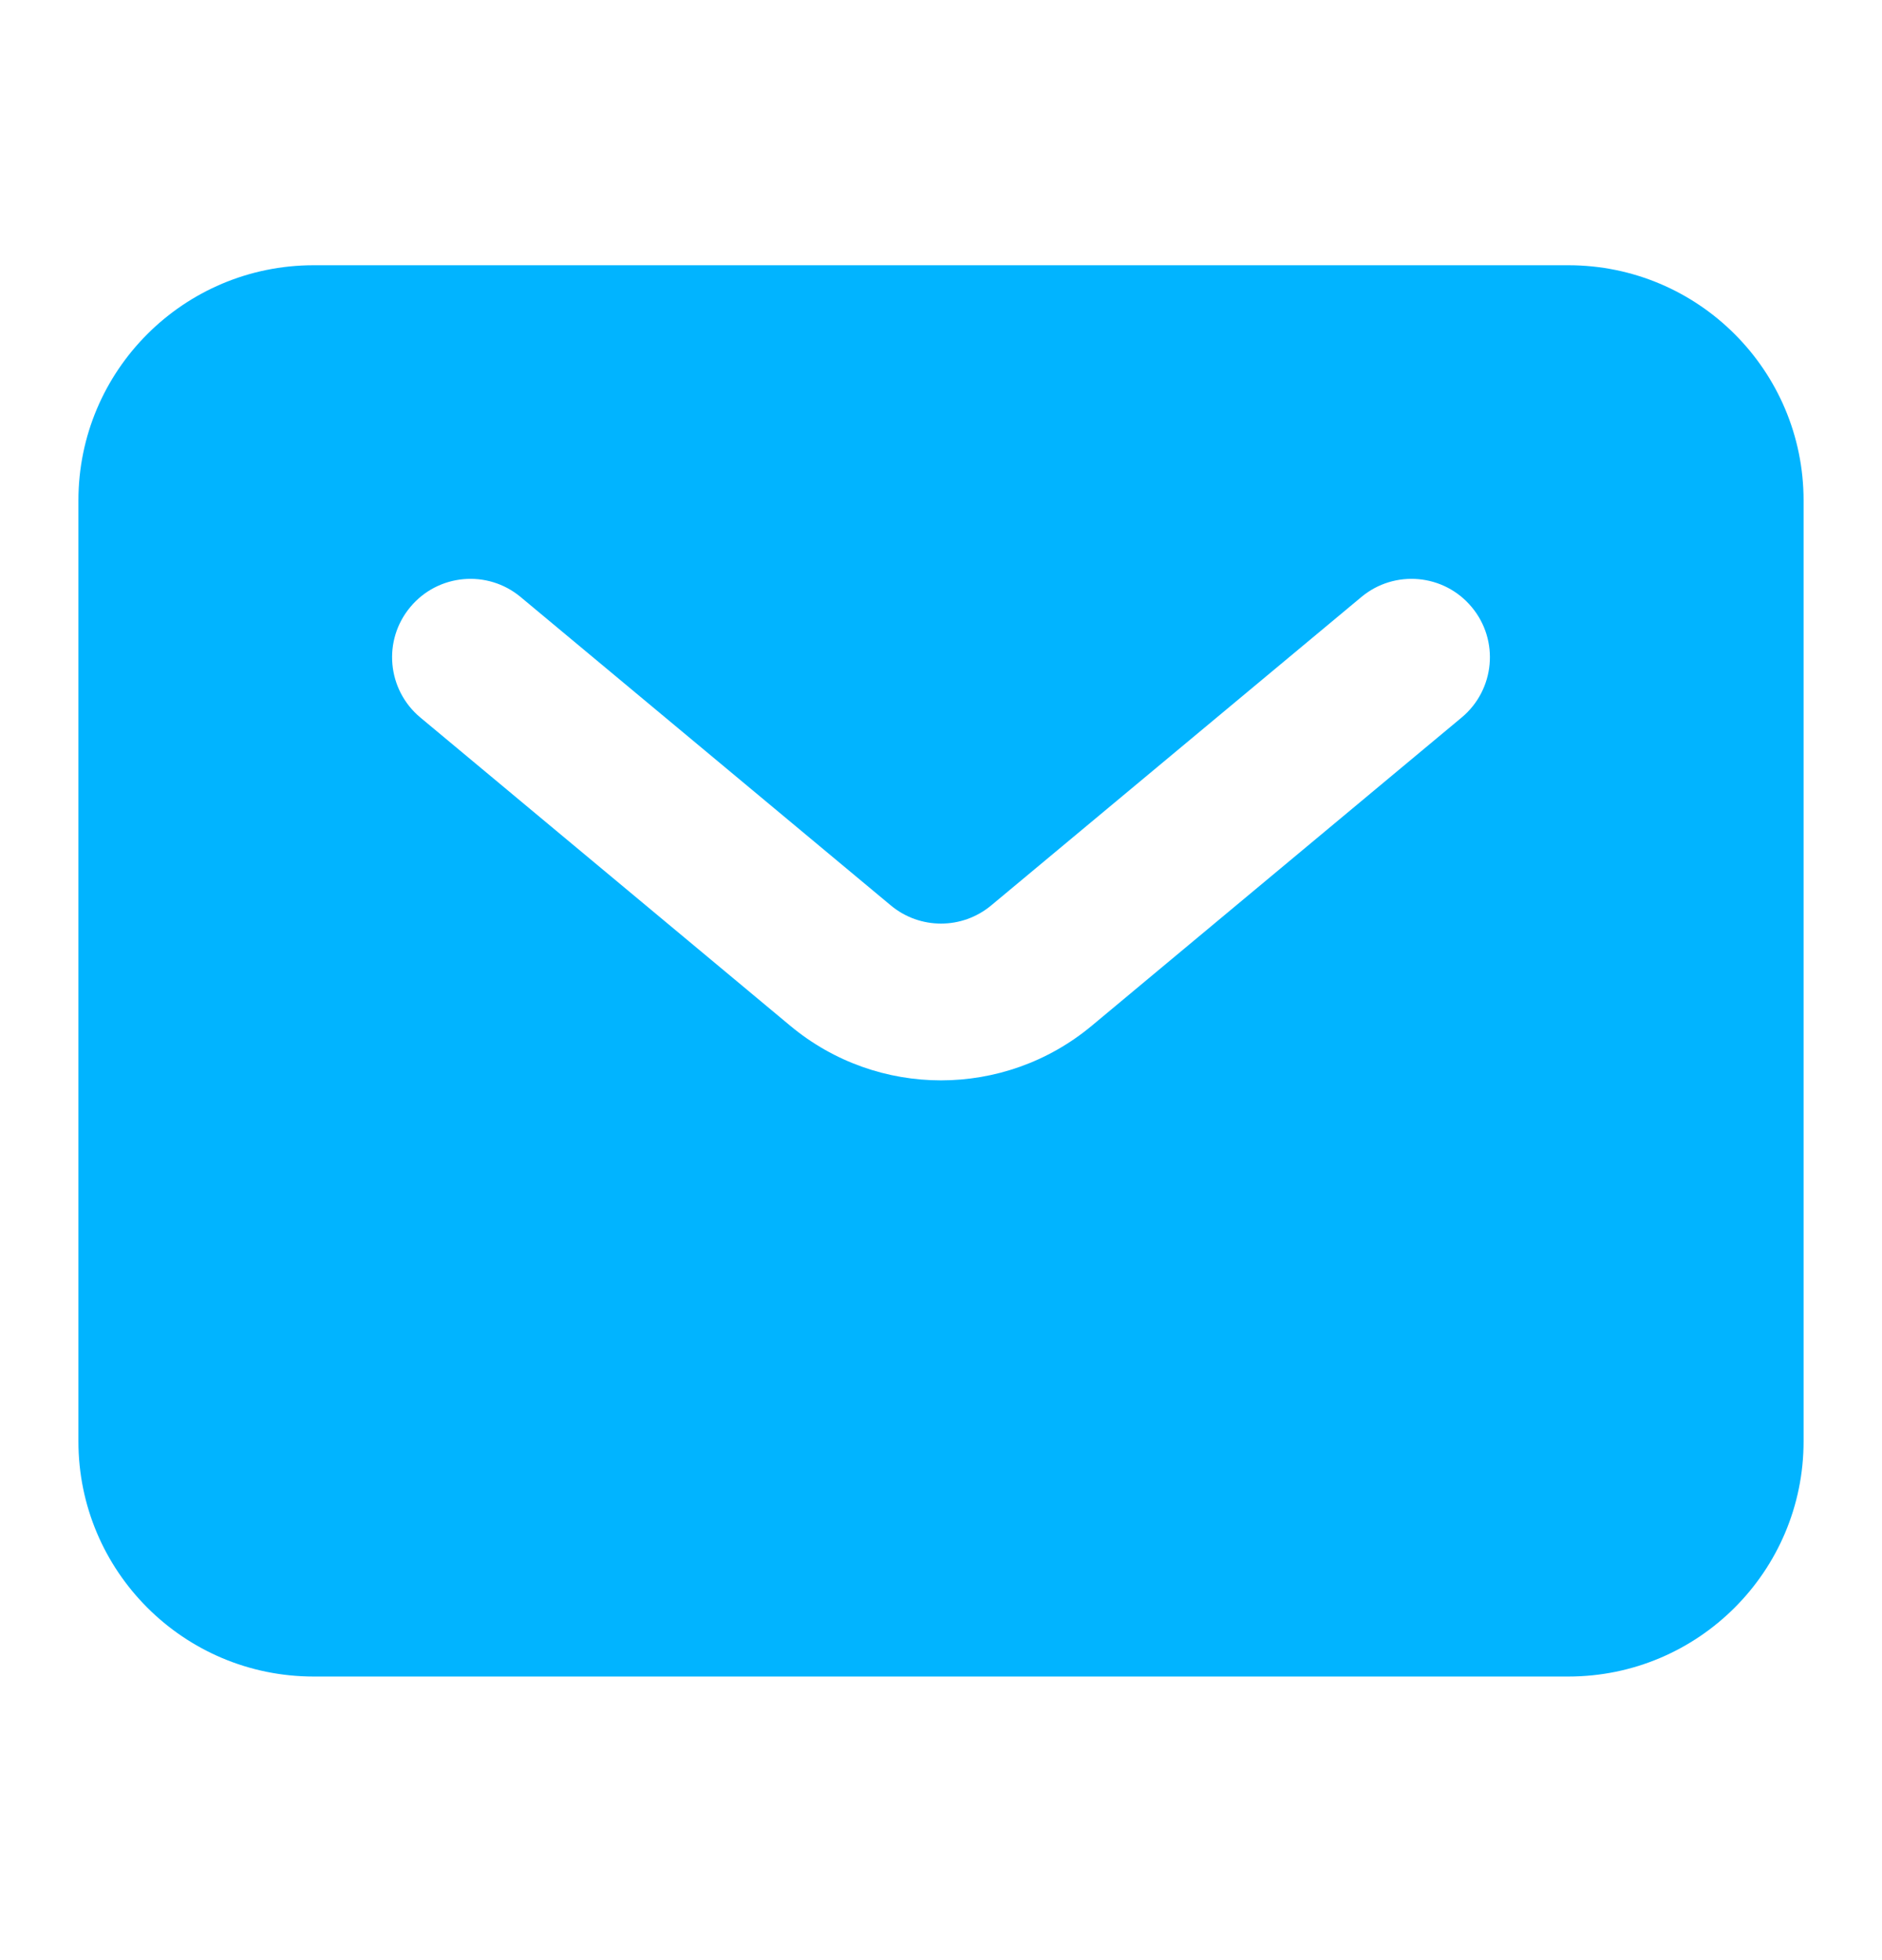 <svg width="24" height="25" viewBox="0 0 24 25" fill="none" xmlns="http://www.w3.org/2000/svg">
<path fill-rule="evenodd" clip-rule="evenodd" d="M4 3.383C2.343 3.383 1 4.726 1 6.383V18.383C1 20.04 2.343 21.383 4 21.383H20C21.657 21.383 23 20.04 23 18.383V6.383C23 4.726 21.657 3.383 20 3.383H4ZM6.64 7.615C6.216 7.261 5.585 7.318 5.232 7.743C4.878 8.167 4.936 8.797 5.36 9.151L10.079 13.084C11.192 14.011 12.808 14.011 13.921 13.084L18.64 9.151C19.064 8.797 19.122 8.167 18.768 7.743C18.415 7.318 17.784 7.261 17.36 7.615L12.64 11.548C12.269 11.857 11.731 11.857 11.36 11.548L6.64 7.615Z" fill="#01B4FF"/>
</svg>
